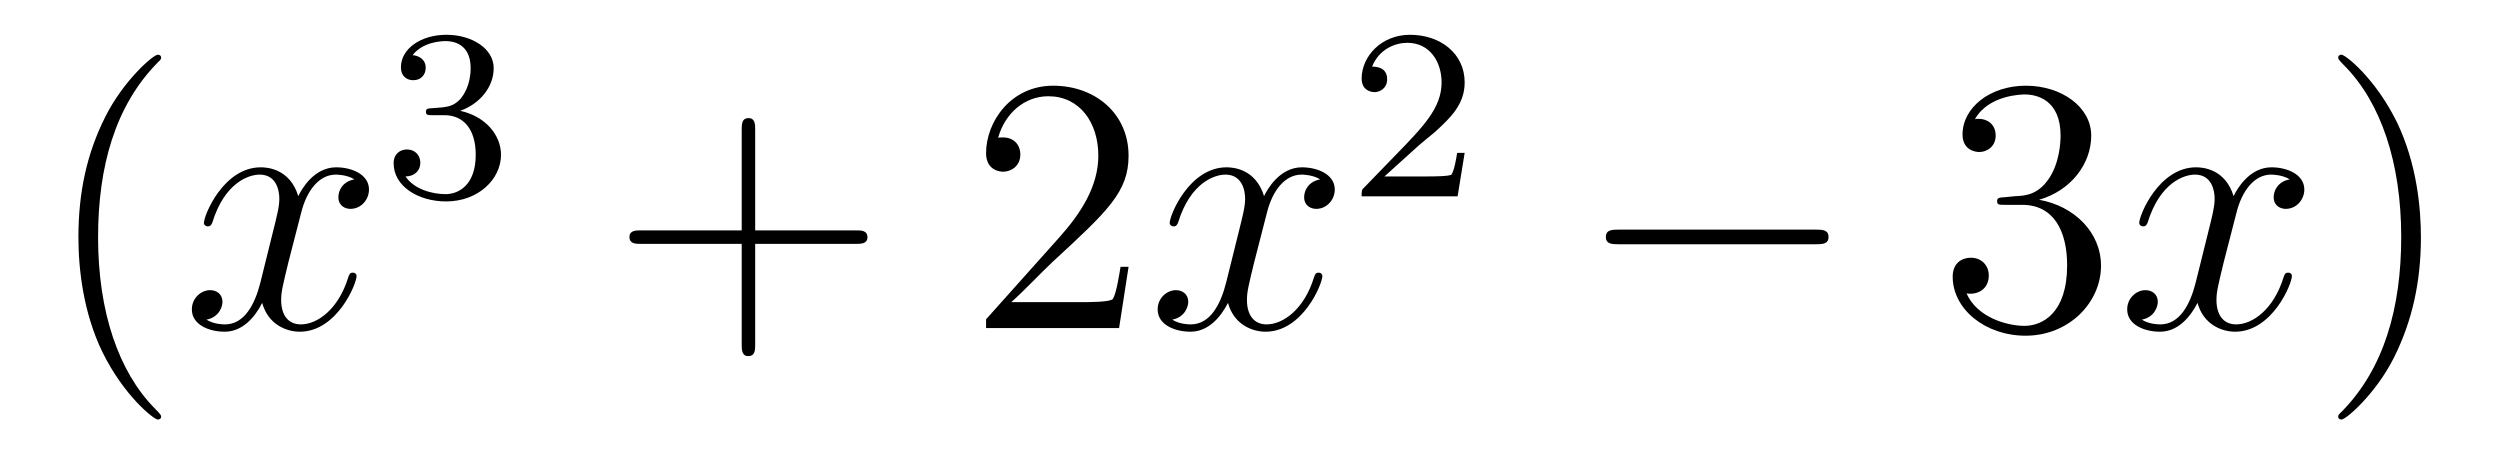 <?xml version='1.0'?>
<!-- This file was generated by dvisvgm 1.14.1 -->
<svg height='15pt' version='1.1' viewBox='0 -15 82 15' width='82pt' xmlns='http://www.w3.org/2000/svg' xmlns:xlink='http://www.w3.org/1999/xlink'>
<g id='page1'>
<g transform='matrix(1 0 0 1 -127 650)'>
<path d='M132.285 -651.335C132.285 -651.371 132.285 -651.395 132.082 -651.598C130.887 -652.806 130.217 -654.778 130.217 -657.217C130.217 -659.536 130.779 -661.532 132.166 -662.943C132.285 -663.05 132.285 -663.074 132.285 -663.11C132.285 -663.182 132.225 -663.206 132.177 -663.206C132.022 -663.206 131.042 -662.345 130.456 -661.173C129.847 -659.966 129.572 -658.687 129.572 -657.217C129.572 -656.152 129.739 -654.73 130.36 -653.451C131.066 -652.017 132.046 -651.239 132.177 -651.239C132.225 -651.239 132.285 -651.263 132.285 -651.335Z' fill-rule='evenodd'/>
<path d='M138.625 -659.117C138.242 -659.046 138.099 -658.759 138.099 -658.532C138.099 -658.245 138.326 -658.149 138.493 -658.149C138.852 -658.149 139.103 -658.46 139.103 -658.782C139.103 -659.285 138.529 -659.512 138.027 -659.512C137.298 -659.512 136.891 -658.794 136.784 -658.567C136.509 -659.464 135.768 -659.512 135.553 -659.512C134.333 -659.512 133.688 -657.946 133.688 -657.683C133.688 -657.635 133.735 -657.575 133.819 -657.575C133.915 -657.575 133.939 -657.647 133.963 -657.695C134.369 -659.022 135.17 -659.273 135.517 -659.273C136.055 -659.273 136.162 -658.771 136.162 -658.484C136.162 -658.221 136.09 -657.946 135.947 -657.372L135.541 -655.734C135.361 -655.017 135.015 -654.36 134.381 -654.36C134.321 -654.36 134.023 -654.36 133.771 -654.515C134.202 -654.599 134.297 -654.957 134.297 -655.101C134.297 -655.34 134.118 -655.483 133.891 -655.483C133.604 -655.483 133.293 -655.232 133.293 -654.85C133.293 -654.348 133.855 -654.12 134.369 -654.12C134.943 -654.12 135.35 -654.575 135.6 -655.065C135.792 -654.36 136.389 -654.12 136.832 -654.12C138.051 -654.12 138.696 -655.687 138.696 -655.949C138.696 -656.009 138.649 -656.057 138.577 -656.057C138.47 -656.057 138.457 -655.997 138.422 -655.902C138.099 -654.85 137.406 -654.36 136.868 -654.36C136.449 -654.36 136.222 -654.67 136.222 -655.16C136.222 -655.423 136.27 -655.615 136.461 -656.404L136.88 -658.029C137.059 -658.747 137.465 -659.273 138.015 -659.273C138.039 -659.273 138.374 -659.273 138.625 -659.117Z' fill-rule='evenodd'/>
<path d='M141.576 -661.222C142.206 -661.222 142.604 -660.759 142.604 -659.922C142.604 -658.927 142.038 -658.632 141.616 -658.632C141.177 -658.632 140.58 -658.791 140.301 -659.213C140.588 -659.213 140.787 -659.397 140.787 -659.66C140.787 -659.915 140.604 -660.098 140.349 -660.098C140.134 -660.098 139.911 -659.962 139.911 -659.644C139.911 -658.887 140.723 -658.393 141.632 -658.393C142.692 -658.393 143.433 -659.126 143.433 -659.922C143.433 -660.584 142.907 -661.19 142.094 -661.365C142.723 -661.588 143.193 -662.13 143.193 -662.767C143.193 -663.405 142.477 -663.859 141.648 -663.859C140.795 -663.859 140.15 -663.397 140.15 -662.791C140.15 -662.496 140.349 -662.369 140.556 -662.369C140.803 -662.369 140.963 -662.544 140.963 -662.775C140.963 -663.07 140.708 -663.182 140.532 -663.19C140.867 -663.628 141.48 -663.652 141.624 -663.652C141.831 -663.652 142.437 -663.588 142.437 -662.767C142.437 -662.209 142.206 -661.875 142.094 -661.747C141.855 -661.5 141.672 -661.484 141.186 -661.452C141.034 -661.445 140.97 -661.437 140.97 -661.333C140.97 -661.222 141.042 -661.222 141.177 -661.222H141.576Z' fill-rule='evenodd'/>
<path d='M151.77 -657.001H155.069C155.236 -657.001 155.452 -657.001 155.452 -657.217C155.452 -657.444 155.248 -657.444 155.069 -657.444H151.77V-660.743C151.77 -660.91 151.77 -661.126 151.554 -661.126C151.328 -661.126 151.328 -660.922 151.328 -660.743V-657.444H148.028C147.861 -657.444 147.646 -657.444 147.646 -657.228C147.646 -657.001 147.849 -657.001 148.028 -657.001H151.328V-653.702C151.328 -653.535 151.328 -653.32 151.542 -653.32C151.77 -653.32 151.77 -653.523 151.77 -653.702V-657.001Z' fill-rule='evenodd'/>
<path d='M164.017 -656.248H163.754C163.718 -656.045 163.623 -655.387 163.503 -655.196C163.419 -655.089 162.738 -655.089 162.379 -655.089H160.168C160.491 -655.364 161.22 -656.129 161.531 -656.416C163.347 -658.089 164.017 -658.711 164.017 -659.894C164.017 -661.269 162.929 -662.189 161.543 -662.189C160.156 -662.189 159.343 -661.006 159.343 -659.978C159.343 -659.368 159.869 -659.368 159.905 -659.368C160.156 -659.368 160.467 -659.547 160.467 -659.93C160.467 -660.265 160.239 -660.492 159.905 -660.492C159.797 -660.492 159.773 -660.492 159.738 -660.48C159.965 -661.293 160.61 -661.843 161.387 -661.843C162.403 -661.843 163.025 -660.994 163.025 -659.894C163.025 -658.878 162.439 -657.993 161.758 -657.228L159.343 -654.527V-654.24H163.706L164.017 -656.248Z' fill-rule='evenodd'/>
<path d='M170.302 -659.117C169.92 -659.046 169.776 -658.759 169.776 -658.532C169.776 -658.245 170.004 -658.149 170.171 -658.149C170.529 -658.149 170.781 -658.46 170.781 -658.782C170.781 -659.285 170.207 -659.512 169.704 -659.512C168.975 -659.512 168.569 -658.794 168.461 -658.567C168.186 -659.464 167.445 -659.512 167.23 -659.512C166.011 -659.512 165.365 -657.946 165.365 -657.683C165.365 -657.635 165.413 -657.575 165.497 -657.575C165.592 -657.575 165.616 -657.647 165.64 -657.695C166.047 -659.022 166.848 -659.273 167.194 -659.273C167.732 -659.273 167.84 -658.771 167.84 -658.484C167.84 -658.221 167.768 -657.946 167.625 -657.372L167.218 -655.734C167.039 -655.017 166.692 -654.36 166.059 -654.36C165.999 -654.36 165.7 -654.36 165.449 -654.515C165.879 -654.599 165.975 -654.957 165.975 -655.101C165.975 -655.34 165.796 -655.483 165.569 -655.483C165.282 -655.483 164.971 -655.232 164.971 -654.85C164.971 -654.348 165.533 -654.12 166.047 -654.12C166.62 -654.12 167.027 -654.575 167.278 -655.065C167.469 -654.36 168.067 -654.12 168.509 -654.12C169.729 -654.12 170.374 -655.687 170.374 -655.949C170.374 -656.009 170.326 -656.057 170.255 -656.057C170.147 -656.057 170.135 -655.997 170.099 -655.902C169.776 -654.85 169.083 -654.36 168.545 -654.36C168.127 -654.36 167.9 -654.67 167.9 -655.16C167.9 -655.423 167.947 -655.615 168.139 -656.404L168.557 -658.029C168.736 -658.747 169.143 -659.273 169.693 -659.273C169.717 -659.273 170.051 -659.273 170.302 -659.117Z' fill-rule='evenodd'/>
<path d='M173.487 -660.186C173.615 -660.305 173.949 -660.568 174.077 -660.68C174.571 -661.134 175.041 -661.572 175.041 -662.297C175.041 -663.245 174.244 -663.859 173.248 -663.859C172.292 -663.859 171.662 -663.134 171.662 -662.425C171.662 -662.034 171.973 -661.978 172.085 -661.978C172.252 -661.978 172.499 -662.098 172.499 -662.401C172.499 -662.815 172.101 -662.815 172.005 -662.815C172.236 -663.397 172.77 -663.596 173.16 -663.596C173.902 -663.596 174.284 -662.967 174.284 -662.297C174.284 -661.468 173.702 -660.863 172.762 -659.899L171.758 -658.863C171.662 -658.775 171.662 -658.759 171.662 -658.56H174.81L175.041 -659.986H174.794C174.77 -659.827 174.706 -659.428 174.611 -659.277C174.563 -659.213 173.957 -659.213 173.83 -659.213H172.411L173.487 -660.186Z' fill-rule='evenodd'/>
<path d='M186.558 -656.989C186.761 -656.989 186.976 -656.989 186.976 -657.228C186.976 -657.468 186.761 -657.468 186.558 -657.468H180.091C179.888 -657.468 179.672 -657.468 179.672 -657.228C179.672 -656.989 179.888 -656.989 180.091 -656.989H186.558Z' fill-rule='evenodd'/>
<path d='M192.758 -658.532C192.554 -658.52 192.506 -658.507 192.506 -658.4C192.506 -658.281 192.566 -658.281 192.781 -658.281H193.332C194.347 -658.281 194.802 -657.444 194.802 -656.296C194.802 -654.73 193.99 -654.312 193.403 -654.312C192.829 -654.312 191.849 -654.587 191.503 -655.376C191.885 -655.316 192.232 -655.531 192.232 -655.961C192.232 -656.308 191.981 -656.547 191.646 -656.547C191.359 -656.547 191.048 -656.38 191.048 -655.926C191.048 -654.862 192.113 -653.989 193.439 -653.989C194.862 -653.989 195.913 -655.077 195.913 -656.284C195.913 -657.384 195.029 -658.245 193.882 -658.448C194.922 -658.747 195.592 -659.619 195.592 -660.552C195.592 -661.496 194.611 -662.189 193.451 -662.189C192.256 -662.189 191.371 -661.46 191.371 -660.588C191.371 -660.109 191.742 -660.014 191.921 -660.014C192.172 -660.014 192.458 -660.193 192.458 -660.552C192.458 -660.934 192.172 -661.102 191.909 -661.102C191.837 -661.102 191.814 -661.102 191.778 -661.09C192.232 -661.902 193.356 -661.902 193.415 -661.902C193.81 -661.902 194.587 -661.723 194.587 -660.552C194.587 -660.325 194.551 -659.655 194.204 -659.141C193.846 -658.615 193.439 -658.579 193.116 -658.567L192.758 -658.532Z' fill-rule='evenodd'/>
<path d='M202.104 -659.117C201.721 -659.046 201.577 -658.759 201.577 -658.532C201.577 -658.245 201.805 -658.149 201.972 -658.149C202.331 -658.149 202.582 -658.46 202.582 -658.782C202.582 -659.285 202.008 -659.512 201.505 -659.512C200.777 -659.512 200.37 -658.794 200.262 -658.567C199.987 -659.464 199.247 -659.512 199.031 -659.512C197.812 -659.512 197.166 -657.946 197.166 -657.683C197.166 -657.635 197.214 -657.575 197.298 -657.575C197.394 -657.575 197.418 -657.647 197.441 -657.695C197.848 -659.022 198.649 -659.273 198.995 -659.273C199.534 -659.273 199.64 -658.771 199.64 -658.484C199.64 -658.221 199.57 -657.946 199.426 -657.372L199.019 -655.734C198.84 -655.017 198.493 -654.36 197.86 -654.36C197.8 -654.36 197.501 -654.36 197.25 -654.515C197.681 -654.599 197.776 -654.957 197.776 -655.101C197.776 -655.34 197.597 -655.483 197.37 -655.483C197.083 -655.483 196.772 -655.232 196.772 -654.85C196.772 -654.348 197.334 -654.12 197.848 -654.12C198.421 -654.12 198.828 -654.575 199.079 -655.065C199.271 -654.36 199.868 -654.12 200.31 -654.12C201.529 -654.12 202.175 -655.687 202.175 -655.949C202.175 -656.009 202.127 -656.057 202.056 -656.057C201.948 -656.057 201.936 -655.997 201.9 -655.902C201.577 -654.85 200.884 -654.36 200.346 -654.36C199.928 -654.36 199.7 -654.67 199.7 -655.16C199.7 -655.423 199.748 -655.615 199.939 -656.404L200.358 -658.029C200.538 -658.747 200.944 -659.273 201.493 -659.273C201.518 -659.273 201.852 -659.273 202.104 -659.117Z' fill-rule='evenodd'/>
<path d='M206.406 -657.217C206.406 -658.125 206.286 -659.607 205.618 -660.994C204.912 -662.428 203.932 -663.206 203.8 -663.206C203.752 -663.206 203.693 -663.182 203.693 -663.11C203.693 -663.074 203.693 -663.05 203.896 -662.847C205.091 -661.64 205.76 -659.667 205.76 -657.228C205.76 -654.909 205.199 -652.913 203.812 -651.502C203.693 -651.395 203.693 -651.371 203.693 -651.335C203.693 -651.263 203.752 -651.239 203.8 -651.239C203.956 -651.239 204.936 -652.1 205.522 -653.272C206.131 -654.491 206.406 -655.782 206.406 -657.217Z' fill-rule='evenodd'/>
</g>
</g>
</svg>
